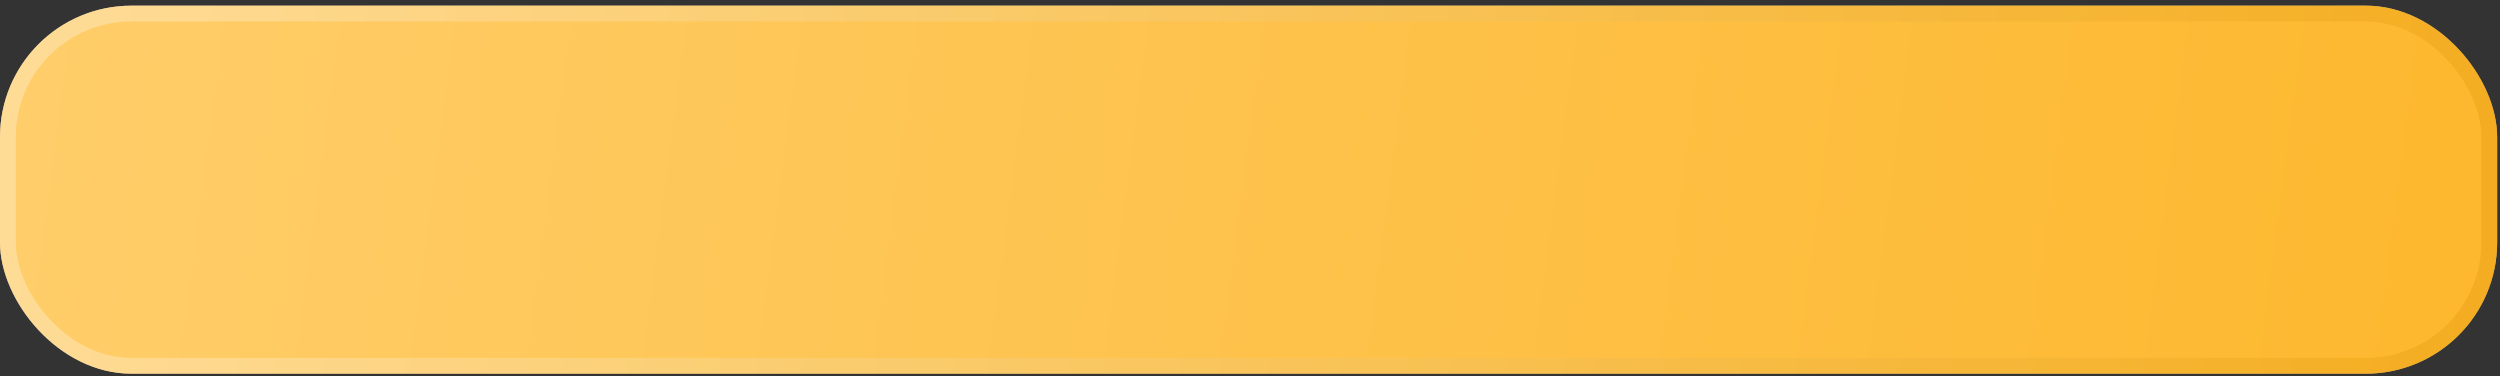 <?xml version="1.0" encoding="UTF-8"?> <svg xmlns="http://www.w3.org/2000/svg" width="206" height="31" viewBox="0 0 206 31" fill="none"><rect x="0" y="0" width="206" height="31" fill="#333333" stroke="none"/><rect y="0.468" width="205.766" height="30.323" rx="10.83" fill="#908F8F"></rect><rect y="0.468" width="205.766" height="30.323" rx="10.83" fill="url(#paint0_linear_191_16)"></rect><rect x="0.65" y="1.118" width="204.466" height="29.024" rx="10.18" stroke="url(#paint1_linear_191_16)" stroke-opacity="0.3" stroke-width="1.3"></rect><defs><linearGradient id="paint0_linear_191_16" x1="4.359" y1="0.468" x2="200.916" y2="26.217" gradientUnits="userSpaceOnUse"><stop stop-color="#FFCD69"></stop><stop offset="1" stop-color="#FDB82F"></stop></linearGradient><linearGradient id="paint1_linear_191_16" x1="4.359" y1="0.468" x2="203.862" y2="23.991" gradientUnits="userSpaceOnUse"><stop stop-color="white"></stop><stop offset="1" stop-color="#E09703"></stop></linearGradient></defs></svg> 